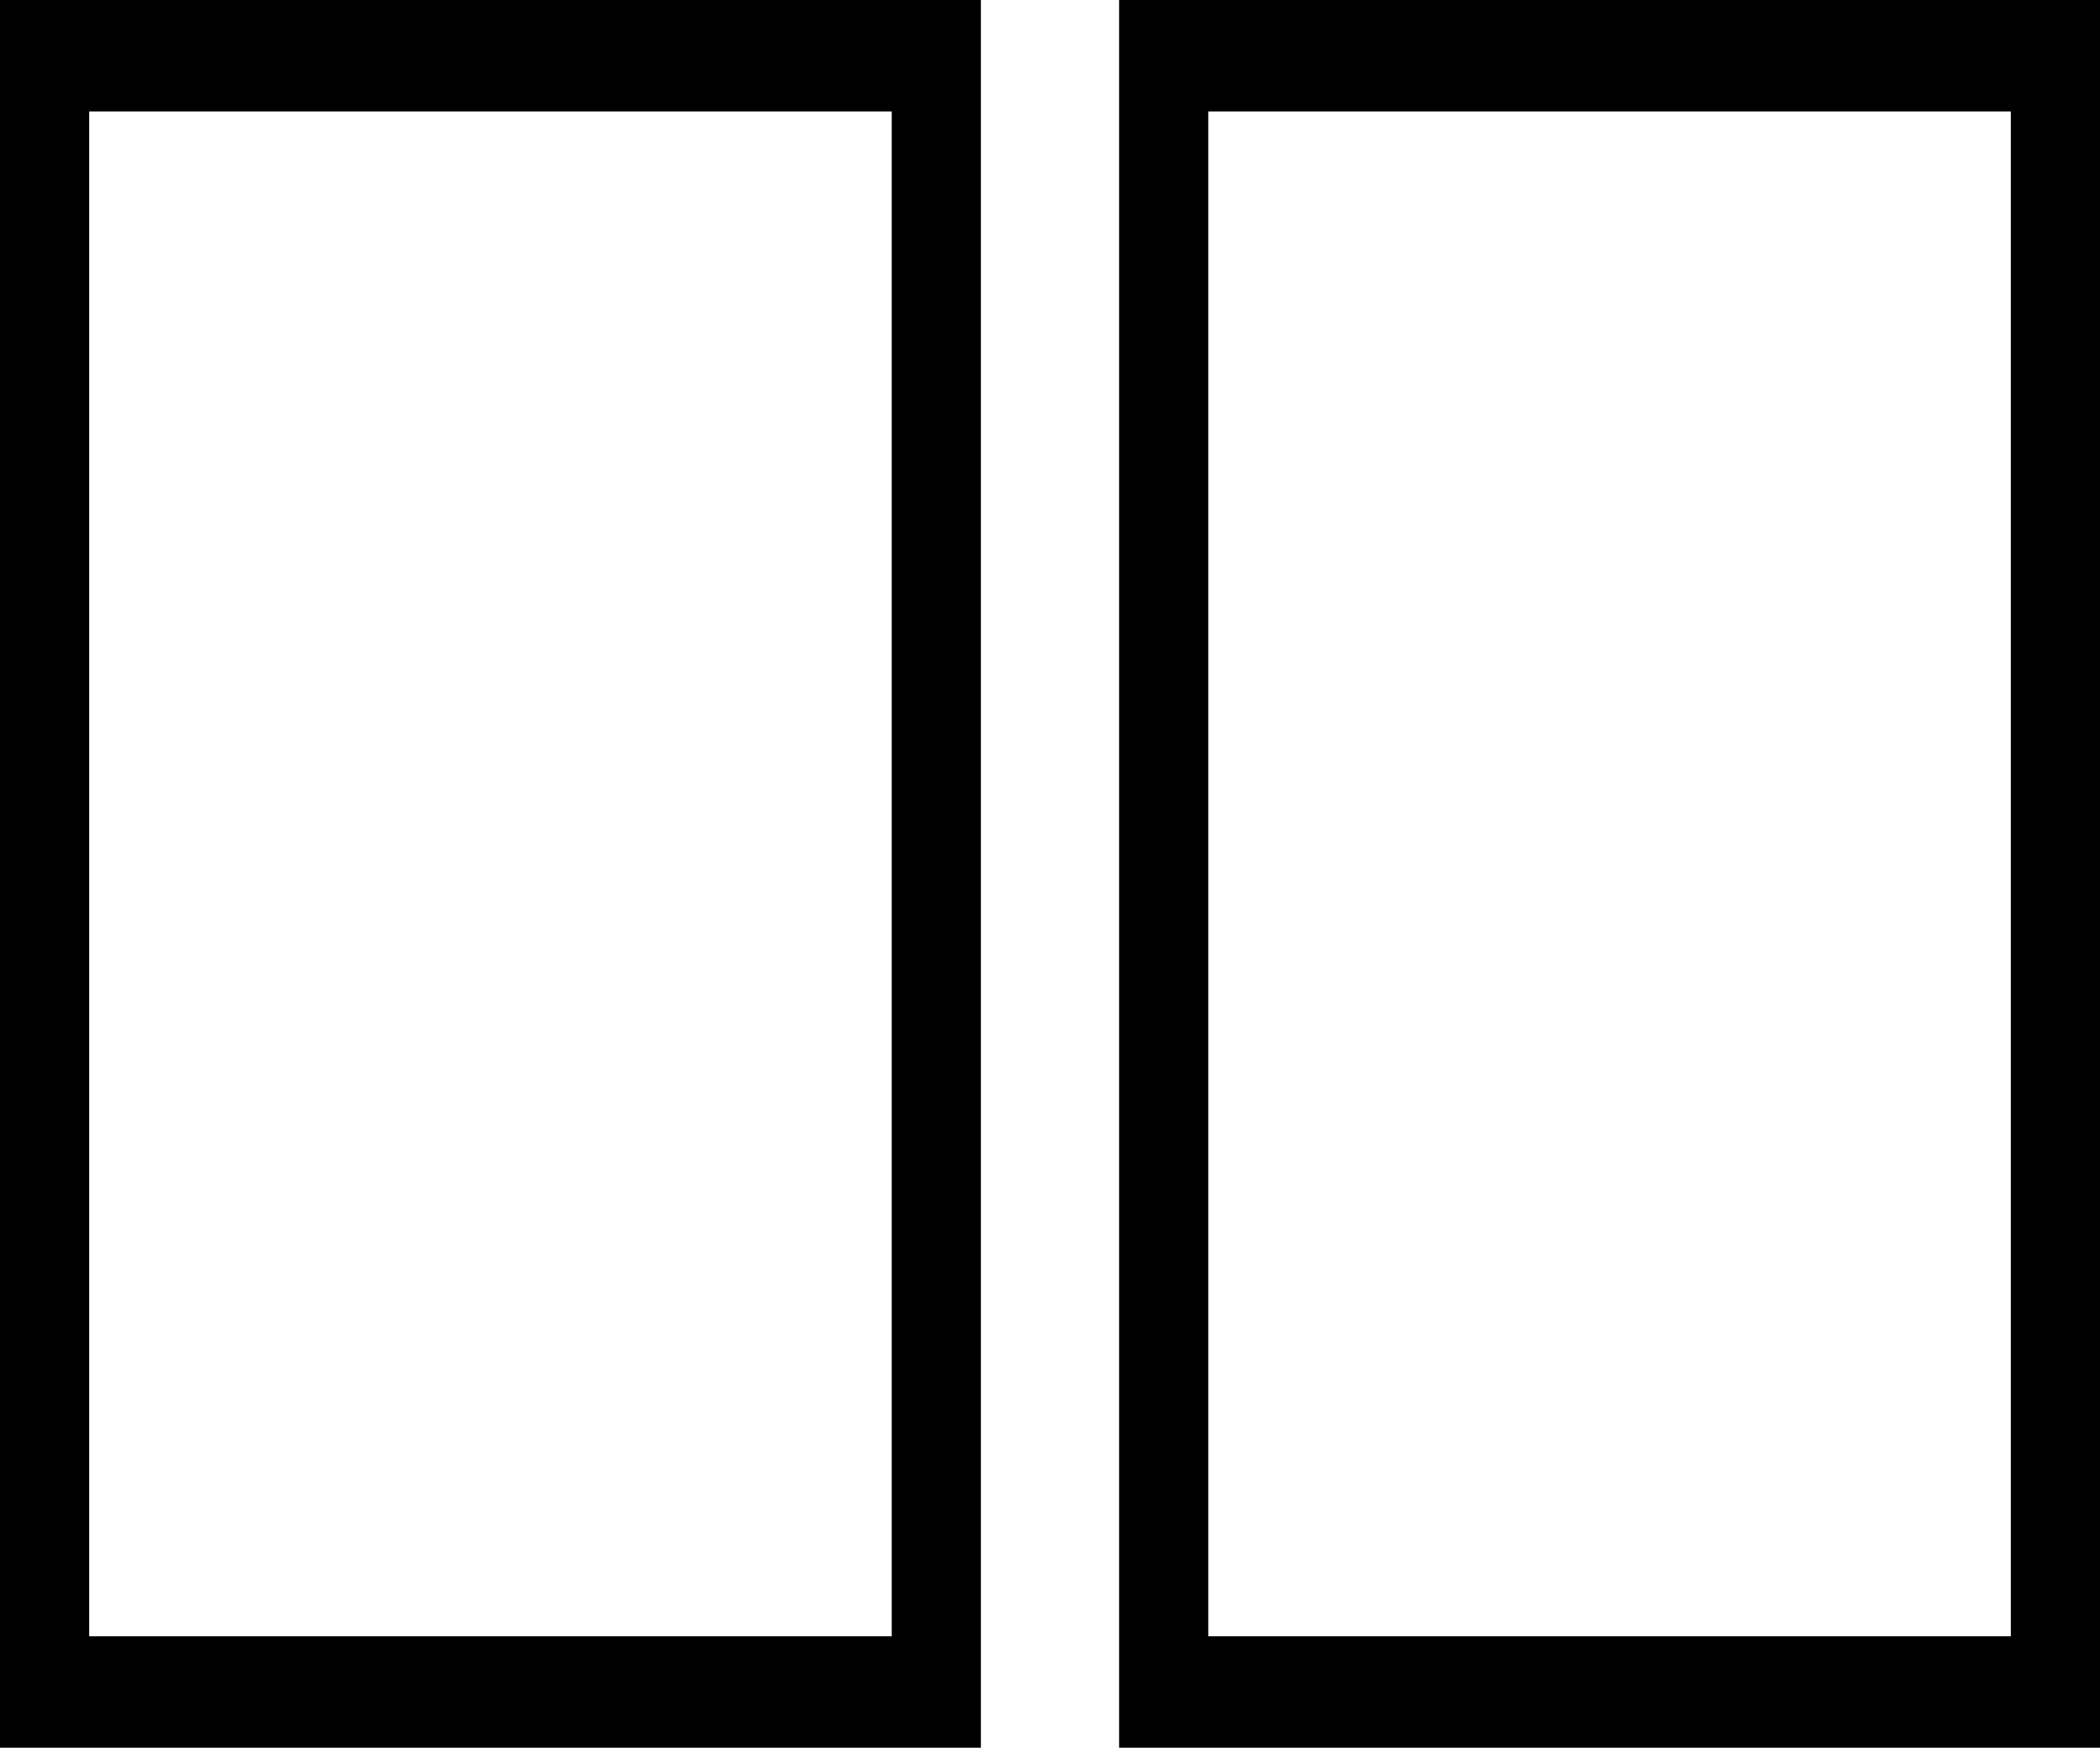 <?xml version="1.0" encoding="utf-8"?>
<!-- Generator: Adobe Illustrator 27.0.1, SVG Export Plug-In . SVG Version: 6.00 Build 0)  -->
<svg version="1.1" id="Layer_1" xmlns="http://www.w3.org/2000/svg" xmlns:xlink="http://www.w3.org/1999/xlink" x="0px" y="0px"
	 viewBox="0 0 47.1 39.2" style="enable-background:new 0 0 47.1 39.2;" xml:space="preserve">
<g>
	<path d="M47.1,39.2h-22V0h22V39.2z M27.1,36.7h18V2.5h-18V36.7z"/>
</g>
<g>
	<path d="M22,39.2H0V0h22V39.2z M2,36.7h18V2.5H2V36.7z"/>
</g>
</svg>
